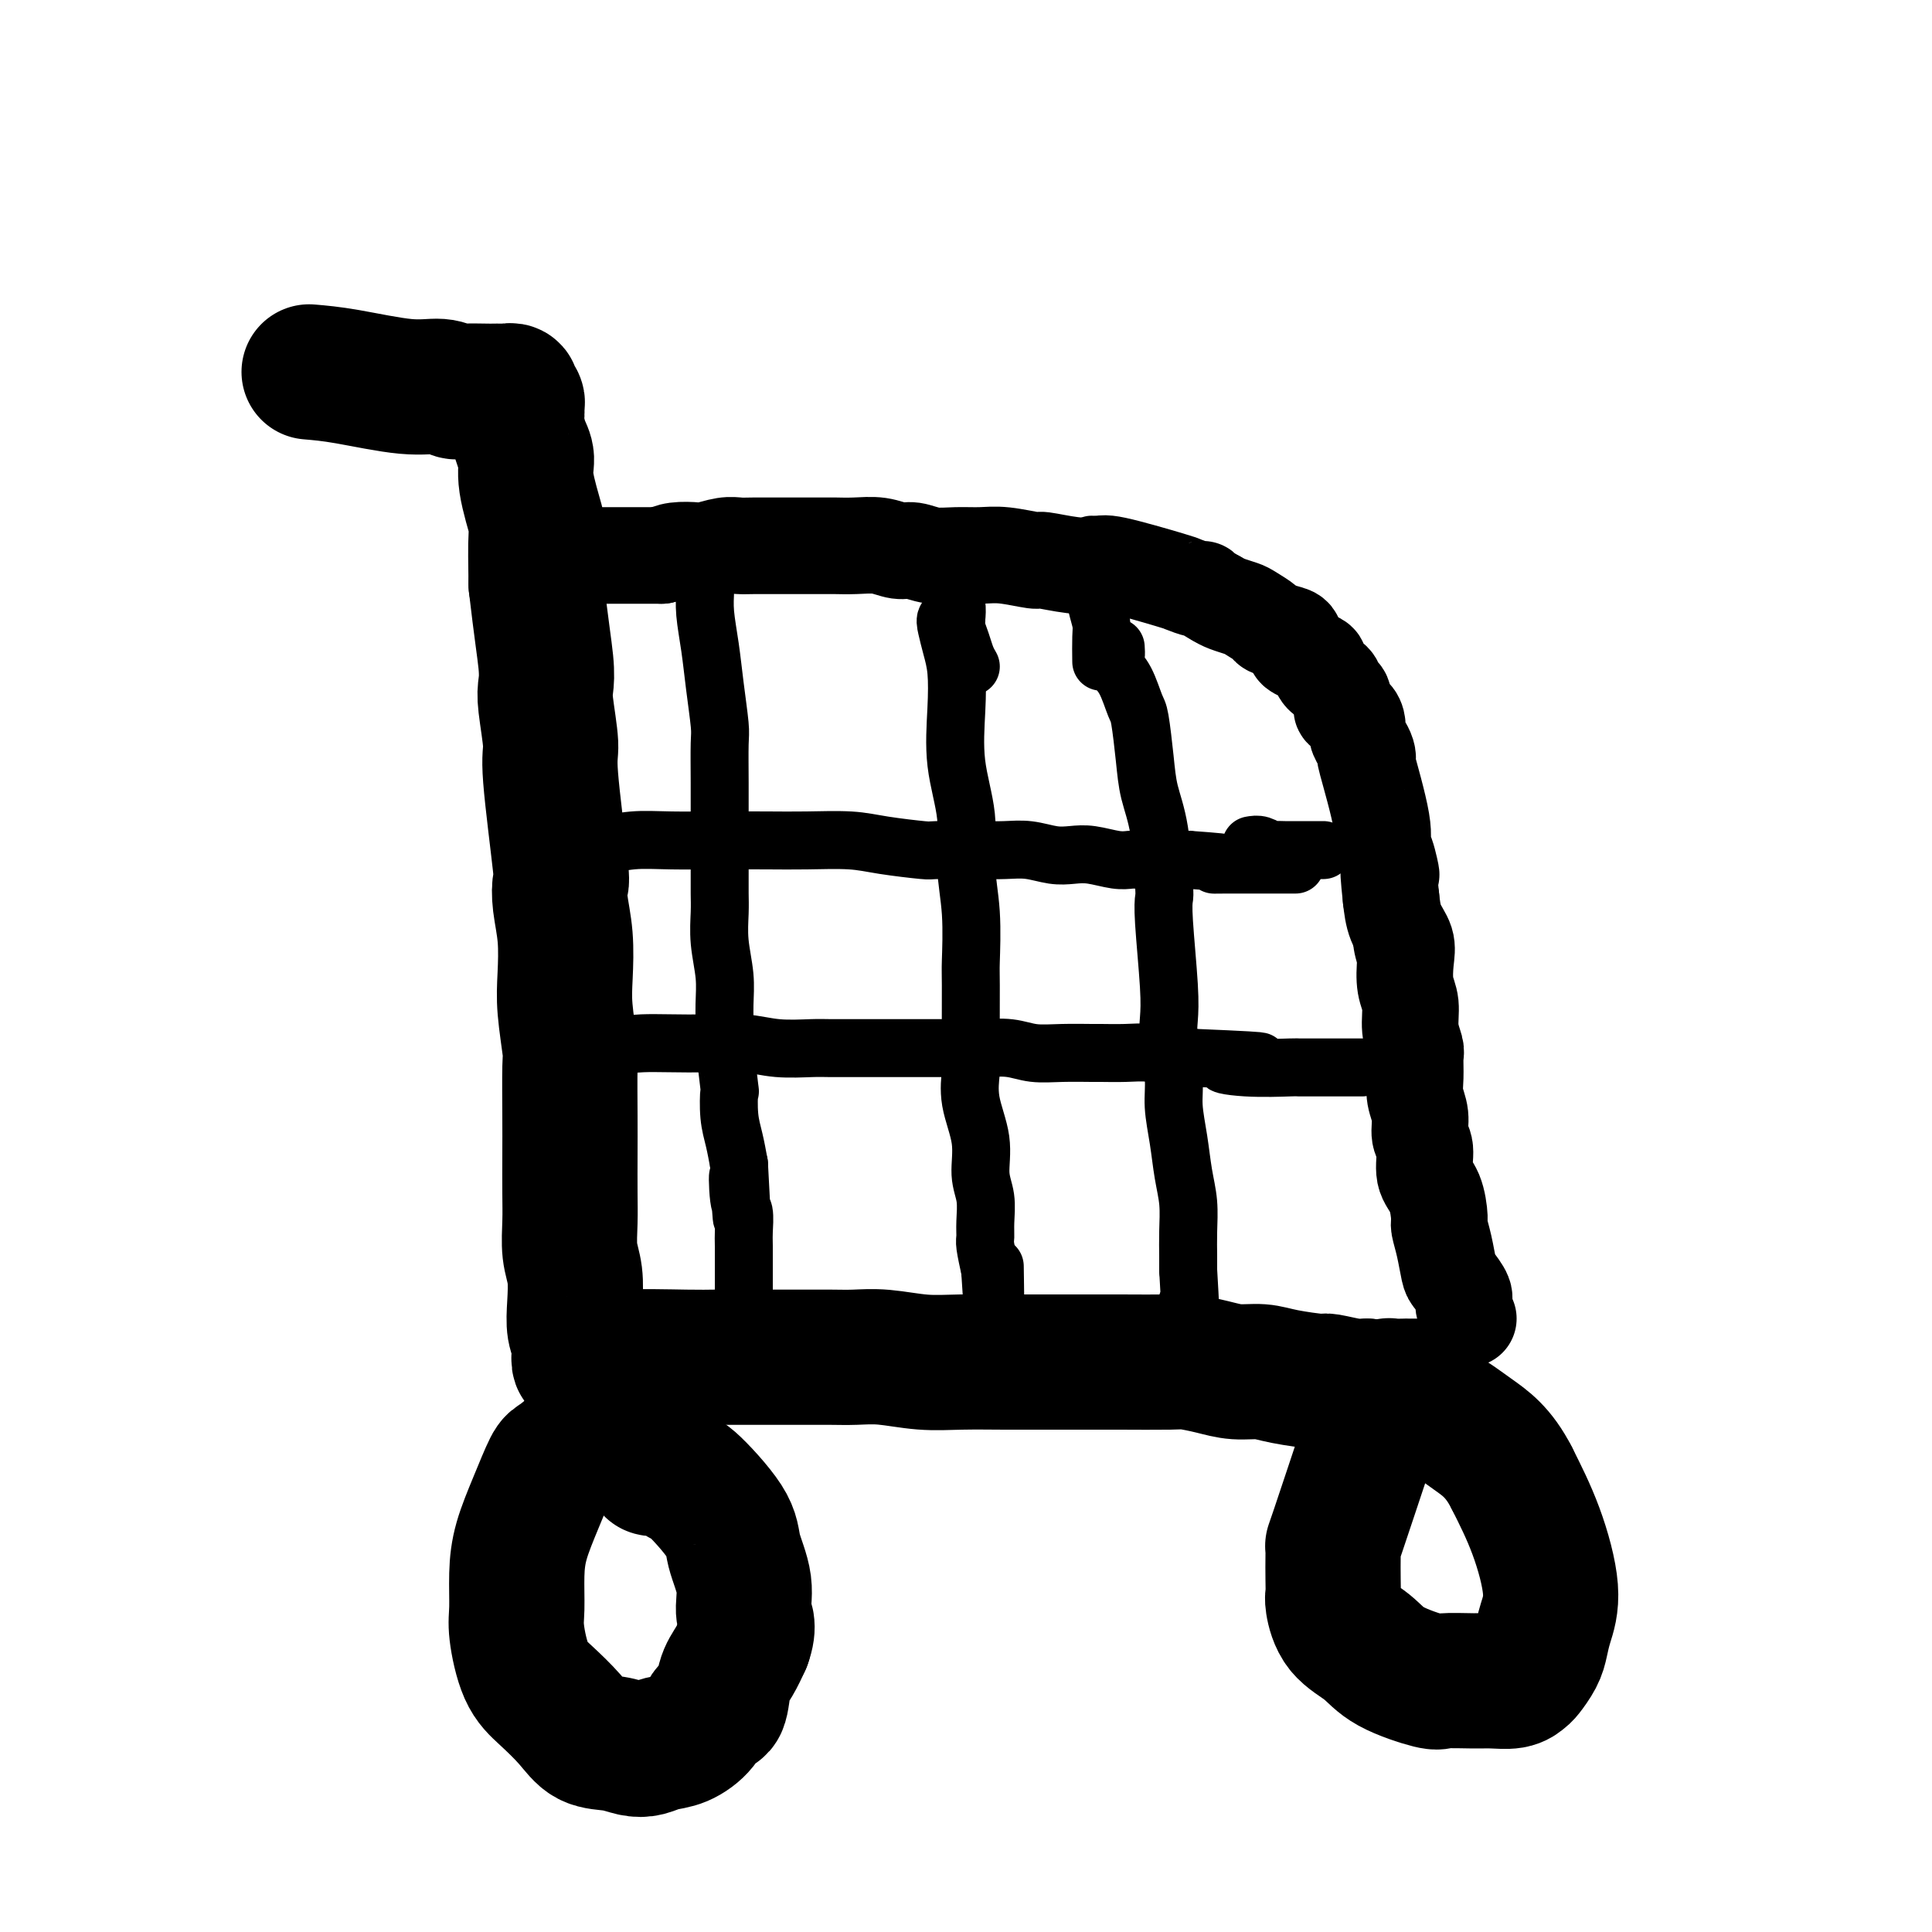 <svg viewBox='0 0 400 400' version='1.1' xmlns='http://www.w3.org/2000/svg' xmlns:xlink='http://www.w3.org/1999/xlink'><g fill='none' stroke='#000000' stroke-width='28' stroke-linecap='round' stroke-linejoin='round'><path d='M64,77c2.212,0.188 4.424,0.376 8,1c3.576,0.624 8.518,1.684 12,2c3.482,0.316 5.506,-0.111 7,0c1.494,0.111 2.460,0.762 3,1c0.540,0.238 0.655,0.064 2,0c1.345,-0.064 3.919,-0.018 5,0c1.081,0.018 0.668,0.009 1,0c0.332,-0.009 1.410,-0.016 2,0c0.590,0.016 0.693,0.056 1,0c0.307,-0.056 0.818,-0.208 1,0c0.182,0.208 0.035,0.777 0,1c-0.035,0.223 0.043,0.101 0,0c-0.043,-0.101 -0.208,-0.182 0,0c0.208,0.182 0.787,0.627 1,1c0.213,0.373 0.060,0.673 0,1c-0.060,0.327 -0.026,0.681 0,1c0.026,0.319 0.043,0.604 0,1c-0.043,0.396 -0.148,0.902 0,2c0.148,1.098 0.547,2.788 1,4c0.453,1.212 0.958,1.946 1,3c0.042,1.054 -0.381,2.427 0,5c0.381,2.573 1.564,6.347 2,8c0.436,1.653 0.125,1.187 0,3c-0.125,1.813 -0.062,5.907 0,10'/><path d='M111,121c1.067,9.232 1.734,13.312 2,16c0.266,2.688 0.131,3.982 0,5c-0.131,1.018 -0.259,1.759 0,4c0.259,2.241 0.906,5.983 1,8c0.094,2.017 -0.363,2.308 0,7c0.363,4.692 1.548,13.786 2,18c0.452,4.214 0.173,3.547 0,4c-0.173,0.453 -0.239,2.027 0,4c0.239,1.973 0.782,4.346 1,7c0.218,2.654 0.111,5.590 0,8c-0.111,2.410 -0.226,4.294 0,7c0.226,2.706 0.793,6.235 1,8c0.207,1.765 0.056,1.765 0,4c-0.056,2.235 -0.016,6.705 0,10c0.016,3.295 0.008,5.415 0,8c-0.008,2.585 -0.016,5.635 0,8c0.016,2.365 0.056,4.044 0,6c-0.056,1.956 -0.207,4.191 0,6c0.207,1.809 0.774,3.194 1,5c0.226,1.806 0.112,4.032 0,6c-0.112,1.968 -0.222,3.676 0,5c0.222,1.324 0.777,2.264 1,3c0.223,0.736 0.115,1.269 0,2c-0.115,0.731 -0.237,1.660 0,2c0.237,0.340 0.833,0.092 1,0c0.167,-0.092 -0.095,-0.026 0,0c0.095,0.026 0.548,0.013 1,0'/><path d='M122,282c0.873,1.087 1.557,0.305 2,0c0.443,-0.305 0.647,-0.134 1,0c0.353,0.134 0.855,0.232 1,0c0.145,-0.232 -0.066,-0.794 3,-1c3.066,-0.206 9.410,-0.055 13,0c3.590,0.055 4.426,0.015 6,0c1.574,-0.015 3.887,-0.004 6,0c2.113,0.004 4.027,0.001 6,0c1.973,-0.001 4.005,-0.001 5,0c0.995,0.001 0.952,0.004 2,0c1.048,-0.004 3.186,-0.015 5,0c1.814,0.015 3.305,0.057 5,0c1.695,-0.057 3.595,-0.211 6,0c2.405,0.211 5.316,0.789 8,1c2.684,0.211 5.140,0.057 8,0c2.860,-0.057 6.125,-0.015 9,0c2.875,0.015 5.362,0.004 8,0c2.638,-0.004 5.428,-0.002 7,0c1.572,0.002 1.925,0.003 3,0c1.075,-0.003 2.873,-0.011 6,0c3.127,0.011 7.582,0.041 10,0c2.418,-0.041 2.800,-0.152 4,0c1.200,0.152 3.219,0.567 5,1c1.781,0.433 3.324,0.886 5,1c1.676,0.114 3.485,-0.109 5,0c1.515,0.109 2.738,0.551 5,1c2.262,0.449 5.565,0.904 7,1c1.435,0.096 1.002,-0.166 2,0c0.998,0.166 3.428,0.762 5,1c1.572,0.238 2.286,0.119 3,0'/><path d='M283,287c6.906,0.774 5.671,0.207 5,0c-0.671,-0.207 -0.779,-0.056 0,0c0.779,0.056 2.443,0.015 3,0c0.557,-0.015 0.005,-0.004 0,0c-0.005,0.004 0.537,0.001 1,0c0.463,-0.001 0.847,-0.000 1,0c0.153,0.000 0.077,0.000 0,0'/><path d='M131,295c-0.620,0.060 -1.239,0.120 -2,0c-0.761,-0.120 -1.662,-0.419 -3,0c-1.338,0.419 -3.111,1.555 -5,3c-1.889,1.445 -3.893,3.199 -5,4c-1.107,0.801 -1.315,0.651 -2,2c-0.685,1.349 -1.845,4.198 -3,7c-1.155,2.802 -2.305,5.558 -3,8c-0.695,2.442 -0.936,4.571 -1,7c-0.064,2.429 0.047,5.160 0,7c-0.047,1.840 -0.254,2.791 0,5c0.254,2.209 0.970,5.677 2,8c1.030,2.323 2.376,3.502 4,5c1.624,1.498 3.526,3.316 5,5c1.474,1.684 2.519,3.232 4,4c1.481,0.768 3.399,0.754 5,1c1.601,0.246 2.884,0.751 4,1c1.116,0.249 2.066,0.241 3,0c0.934,-0.241 1.851,-0.715 3,-1c1.149,-0.285 2.531,-0.379 4,-1c1.469,-0.621 3.027,-1.768 4,-3c0.973,-1.232 1.363,-2.548 2,-3c0.637,-0.452 1.521,-0.039 2,-1c0.479,-0.961 0.552,-3.297 1,-5c0.448,-1.703 1.271,-2.772 2,-4c0.729,-1.228 1.365,-2.614 2,-4'/><path d='M154,340c1.361,-3.722 0.263,-4.526 0,-6c-0.263,-1.474 0.309,-3.619 0,-6c-0.309,-2.381 -1.499,-4.999 -2,-7c-0.501,-2.001 -0.313,-3.384 -2,-6c-1.687,-2.616 -5.251,-6.466 -7,-8c-1.749,-1.534 -1.684,-0.751 -2,-1c-0.316,-0.249 -1.012,-1.531 -2,-2c-0.988,-0.469 -2.266,-0.126 -3,0c-0.734,0.126 -0.924,0.036 -1,0c-0.076,-0.036 -0.038,-0.018 0,0'/><path d='M284,296c-2.845,8.562 -5.690,17.124 -7,21c-1.310,3.876 -1.084,3.066 -1,3c0.084,-0.066 0.026,0.611 0,2c-0.026,1.389 -0.019,3.491 0,5c0.019,1.509 0.051,2.427 0,3c-0.051,0.573 -0.185,0.802 0,2c0.185,1.198 0.689,3.365 2,5c1.311,1.635 3.429,2.740 5,4c1.571,1.260 2.597,2.677 5,4c2.403,1.323 6.184,2.551 8,3c1.816,0.449 1.667,0.117 3,0c1.333,-0.117 4.149,-0.019 6,0c1.851,0.019 2.737,-0.043 4,0c1.263,0.043 2.902,0.189 4,0c1.098,-0.189 1.655,-0.713 2,-1c0.345,-0.287 0.476,-0.339 1,-1c0.524,-0.661 1.439,-1.933 2,-3c0.561,-1.067 0.766,-1.930 1,-3c0.234,-1.070 0.496,-2.349 1,-4c0.504,-1.651 1.251,-3.675 1,-7c-0.251,-3.325 -1.500,-7.950 -3,-12c-1.500,-4.050 -3.250,-7.525 -5,-11'/><path d='M313,306c-2.721,-5.354 -5.525,-7.238 -8,-9c-2.475,-1.762 -4.622,-3.400 -6,-4c-1.378,-0.600 -1.986,-0.162 -3,0c-1.014,0.162 -2.432,0.046 -3,0c-0.568,-0.046 -0.284,-0.023 0,0'/></g>
<g fill='none' stroke='#000000' stroke-width='6' stroke-linecap='round' stroke-linejoin='round'><path d='M116,116c0.326,-0.423 0.652,-0.845 2,-1c1.348,-0.155 3.718,-0.042 6,0c2.282,0.042 4.475,0.011 6,0c1.525,-0.011 2.383,-0.004 4,0c1.617,0.004 3.995,0.004 7,0c3.005,-0.004 6.639,-0.011 10,0c3.361,0.011 6.450,0.041 10,0c3.550,-0.041 7.563,-0.153 11,0c3.437,0.153 6.300,0.570 9,1c2.700,0.430 5.238,0.872 8,1c2.762,0.128 5.749,-0.059 9,0c3.251,0.059 6.768,0.362 10,1c3.232,0.638 6.181,1.609 8,2c1.819,0.391 2.507,0.202 4,0c1.493,-0.202 3.789,-0.416 6,0c2.211,0.416 4.336,1.464 7,2c2.664,0.536 5.865,0.561 8,1c2.135,0.439 3.202,1.291 5,2c1.798,0.709 4.325,1.274 6,2c1.675,0.726 2.498,1.612 4,2c1.502,0.388 3.684,0.278 5,1c1.316,0.722 1.765,2.276 2,3c0.235,0.724 0.256,0.618 1,1c0.744,0.382 2.213,1.252 3,2c0.787,0.748 0.894,1.374 1,2'/><path d='M268,138c1.715,2.309 2.502,4.081 3,5c0.498,0.919 0.707,0.984 1,2c0.293,1.016 0.671,2.983 1,4c0.329,1.017 0.609,1.085 2,5c1.391,3.915 3.893,11.679 5,15c1.107,3.321 0.818,2.200 1,3c0.182,0.800 0.835,3.521 1,5c0.165,1.479 -0.158,1.717 0,3c0.158,1.283 0.798,3.613 1,6c0.202,2.387 -0.033,4.832 0,7c0.033,2.168 0.333,4.059 1,6c0.667,1.941 1.699,3.931 2,6c0.301,2.069 -0.129,4.215 0,6c0.129,1.785 0.818,3.207 1,5c0.182,1.793 -0.145,3.955 0,5c0.145,1.045 0.760,0.971 1,2c0.240,1.029 0.106,3.159 0,5c-0.106,1.841 -0.183,3.391 0,5c0.183,1.609 0.628,3.276 1,5c0.372,1.724 0.672,3.504 1,5c0.328,1.496 0.684,2.708 1,4c0.316,1.292 0.592,2.663 1,4c0.408,1.337 0.950,2.640 1,4c0.050,1.360 -0.390,2.775 0,4c0.390,1.225 1.611,2.259 2,3c0.389,0.741 -0.053,1.190 0,2c0.053,0.810 0.602,1.980 1,3c0.398,1.020 0.646,1.890 1,3c0.354,1.110 0.816,2.460 1,3c0.184,0.540 0.092,0.270 0,0'/><path d='M298,273c1.548,7.095 0.417,4.833 0,4c-0.417,-0.833 -0.119,-0.238 0,0c0.119,0.238 0.060,0.119 0,0'/></g>
<g fill='none' stroke='#000000' stroke-width='12' stroke-linecap='round' stroke-linejoin='round'><path d='M146,117c0.024,1.710 0.049,3.421 0,5c-0.049,1.579 -0.171,3.027 0,5c0.171,1.973 0.634,4.471 1,7c0.366,2.529 0.634,5.088 1,8c0.366,2.912 0.830,6.178 1,8c0.170,1.822 0.046,2.199 0,4c-0.046,1.801 -0.012,5.027 0,8c0.012,2.973 0.004,5.693 0,8c-0.004,2.307 -0.002,4.200 0,6c0.002,1.800 0.004,3.505 0,5c-0.004,1.495 -0.015,2.779 0,4c0.015,1.221 0.057,2.380 0,4c-0.057,1.620 -0.212,3.700 0,6c0.212,2.300 0.793,4.818 1,7c0.207,2.182 0.042,4.027 0,6c-0.042,1.973 0.041,4.074 0,5c-0.041,0.926 -0.204,0.676 0,3c0.204,2.324 0.776,7.222 1,9c0.224,1.778 0.101,0.435 0,1c-0.101,0.565 -0.181,3.037 0,5c0.181,1.963 0.623,3.418 1,5c0.377,1.582 0.688,3.291 1,5'/><path d='M153,241c1.099,19.940 0.347,7.790 0,4c-0.347,-3.790 -0.289,0.781 0,3c0.289,2.219 0.810,2.085 1,3c0.190,0.915 0.051,2.879 0,4c-0.051,1.121 -0.014,1.400 0,3c0.014,1.600 0.004,4.523 0,6c-0.004,1.477 -0.001,1.509 0,2c0.001,0.491 0.001,1.441 0,2c-0.001,0.559 -0.001,0.728 0,1c0.001,0.272 0.004,0.647 0,1c-0.004,0.353 -0.015,0.683 0,1c0.015,0.317 0.056,0.621 0,1c-0.056,0.379 -0.207,0.833 0,1c0.207,0.167 0.774,0.048 1,0c0.226,-0.048 0.113,-0.024 0,0'/><path d='M198,128c-0.823,-0.133 -1.646,-0.267 -2,0c-0.354,0.267 -0.241,0.934 0,2c0.241,1.066 0.608,2.532 1,4c0.392,1.468 0.808,2.938 1,5c0.192,2.062 0.160,4.717 0,8c-0.160,3.283 -0.449,7.195 0,11c0.449,3.805 1.637,7.502 2,11c0.363,3.498 -0.099,6.797 0,10c0.099,3.203 0.759,6.312 1,10c0.241,3.688 0.062,7.957 0,10c-0.062,2.043 -0.009,1.860 0,5c0.009,3.140 -0.027,9.602 0,13c0.027,3.398 0.116,3.730 0,5c-0.116,1.270 -0.438,3.477 0,6c0.438,2.523 1.634,5.362 2,8c0.366,2.638 -0.099,5.075 0,7c0.099,1.925 0.761,3.339 1,5c0.239,1.661 0.054,3.569 0,5c-0.054,1.431 0.024,2.385 0,3c-0.024,0.615 -0.150,0.890 0,2c0.150,1.110 0.575,3.055 1,5'/><path d='M205,263c1.309,21.374 1.083,7.311 1,2c-0.083,-5.311 -0.022,-1.868 0,0c0.022,1.868 0.006,2.160 0,3c-0.006,0.840 -0.002,2.226 0,3c0.002,0.774 0.000,0.935 0,1c-0.000,0.065 -0.000,0.032 0,0'/><path d='M231,134c0.046,0.672 0.092,1.344 0,2c-0.092,0.656 -0.323,1.297 0,2c0.323,0.703 1.199,1.470 2,3c0.801,1.530 1.528,3.823 2,5c0.472,1.177 0.691,1.236 1,3c0.309,1.764 0.710,5.231 1,8c0.290,2.769 0.469,4.840 1,7c0.531,2.160 1.414,4.408 2,8c0.586,3.592 0.875,8.529 1,11c0.125,2.471 0.085,2.475 0,3c-0.085,0.525 -0.215,1.570 0,5c0.215,3.430 0.775,9.244 1,13c0.225,3.756 0.116,5.454 0,7c-0.116,1.546 -0.239,2.940 0,5c0.239,2.060 0.838,4.787 1,7c0.162,2.213 -0.114,3.914 0,6c0.114,2.086 0.619,4.557 1,7c0.381,2.443 0.638,4.856 1,7c0.362,2.144 0.829,4.018 1,6c0.171,1.982 0.046,4.072 0,6c-0.046,1.928 -0.013,3.694 0,5c0.013,1.306 0.007,2.153 0,3'/><path d='M246,263c0.928,15.524 0.249,8.833 0,7c-0.249,-1.833 -0.067,1.191 0,3c0.067,1.809 0.018,2.402 0,3c-0.018,0.598 -0.005,1.199 0,3c0.005,1.801 0.001,4.800 0,6c-0.001,1.200 -0.001,0.600 0,0'/><path d='M201,138c-0.339,-0.585 -0.679,-1.171 -1,-2c-0.321,-0.829 -0.625,-1.903 -1,-3c-0.375,-1.097 -0.822,-2.218 -1,-3c-0.178,-0.782 -0.086,-1.225 0,-2c0.086,-0.775 0.167,-1.881 0,-3c-0.167,-1.119 -0.581,-2.251 -1,-3c-0.419,-0.749 -0.844,-1.115 -1,-2c-0.156,-0.885 -0.042,-2.289 0,-3c0.042,-0.711 0.011,-0.730 0,-1c-0.011,-0.270 -0.003,-0.791 0,-1c0.003,-0.209 0.002,-0.104 0,0'/><path d='M228,137c-0.022,-1.852 -0.044,-3.704 0,-5c0.044,-1.296 0.155,-2.036 0,-3c-0.155,-0.964 -0.578,-2.151 -1,-4c-0.422,-1.849 -0.845,-4.359 -1,-5c-0.155,-0.641 -0.041,0.588 0,0c0.041,-0.588 0.011,-2.993 0,-4c-0.011,-1.007 -0.003,-0.617 0,-1c0.003,-0.383 0.001,-1.538 0,-2c-0.001,-0.462 -0.000,-0.231 0,0'/><path d='M108,176c1.013,0.111 2.026,0.222 3,0c0.974,-0.222 1.910,-0.777 3,-1c1.090,-0.223 2.332,-0.112 4,0c1.668,0.112 3.760,0.226 6,0c2.240,-0.226 4.629,-0.792 7,-1c2.371,-0.208 4.723,-0.056 8,0c3.277,0.056 7.478,0.018 11,0c3.522,-0.018 6.366,-0.015 9,0c2.634,0.015 5.057,0.043 8,0c2.943,-0.043 6.407,-0.155 9,0c2.593,0.155 4.314,0.578 7,1c2.686,0.422 6.338,0.844 8,1c1.662,0.156 1.333,0.045 3,0c1.667,-0.045 5.331,-0.026 8,0c2.669,0.026 4.344,0.059 6,0c1.656,-0.059 3.293,-0.208 5,0c1.707,0.208 3.483,0.774 5,1c1.517,0.226 2.775,0.113 4,0c1.225,-0.113 2.418,-0.226 4,0c1.582,0.226 3.553,0.793 5,1c1.447,0.207 2.368,0.056 3,0c0.632,-0.056 0.973,-0.015 2,0c1.027,0.015 2.738,0.004 4,0c1.262,-0.004 2.075,-0.001 3,0c0.925,0.001 1.963,0.001 3,0'/><path d='M246,178c12.159,0.845 7.557,0.959 6,1c-1.557,0.041 -0.070,0.011 2,0c2.070,-0.011 4.722,-0.003 6,0c1.278,0.003 1.183,0.001 1,0c-0.183,-0.001 -0.453,-0.000 0,0c0.453,0.000 1.628,0.000 2,0c0.372,-0.000 -0.060,-0.000 0,0c0.060,0.000 0.612,0.000 1,0c0.388,-0.000 0.612,-0.000 1,0c0.388,0.000 0.939,0.000 1,0c0.061,-0.000 -0.368,-0.000 0,0c0.368,0.000 1.534,0.000 2,0c0.466,-0.000 0.233,-0.000 0,0'/><path d='M259,175c0.636,-0.113 1.273,-0.226 2,0c0.727,0.226 1.546,0.793 2,1c0.454,0.207 0.545,0.056 1,0c0.455,-0.056 1.275,-0.015 2,0c0.725,0.015 1.356,0.004 2,0c0.644,-0.004 1.301,-0.001 2,0c0.699,0.001 1.442,0.000 2,0c0.558,-0.000 0.933,-0.000 1,0c0.067,0.000 -0.174,0.000 0,0c0.174,-0.000 0.764,-0.000 1,0c0.236,0.000 0.118,0.000 0,0'/><path d='M114,214c2.107,0.453 4.214,0.906 5,1c0.786,0.094 0.251,-0.171 2,0c1.749,0.171 5.782,0.777 8,1c2.218,0.223 2.621,0.064 4,0c1.379,-0.064 3.734,-0.031 6,0c2.266,0.031 4.442,0.061 7,0c2.558,-0.061 5.499,-0.212 8,0c2.501,0.212 4.564,0.789 7,1c2.436,0.211 5.245,0.057 7,0c1.755,-0.057 2.456,-0.015 4,0c1.544,0.015 3.930,0.004 6,0c2.070,-0.004 3.824,-0.002 6,0c2.176,0.002 4.776,0.004 7,0c2.224,-0.004 4.073,-0.015 6,0c1.927,0.015 3.932,0.057 6,0c2.068,-0.057 4.200,-0.211 6,0c1.800,0.211 3.268,0.789 5,1c1.732,0.211 3.729,0.056 6,0c2.271,-0.056 4.817,-0.011 6,0c1.183,0.011 1.005,-0.011 2,0c0.995,0.011 3.164,0.054 5,0c1.836,-0.054 3.341,-0.207 5,0c1.659,0.207 3.474,0.773 5,1c1.526,0.227 2.763,0.113 4,0'/><path d='M247,219c22.346,0.939 11.711,0.788 8,1c-3.711,0.212 -0.497,0.789 3,1c3.497,0.211 7.279,0.057 9,0c1.721,-0.057 1.381,-0.015 2,0c0.619,0.015 2.197,0.004 3,0c0.803,-0.004 0.831,-0.001 1,0c0.169,0.001 0.479,0.000 1,0c0.521,-0.000 1.254,-0.000 2,0c0.746,0.000 1.505,0.000 2,0c0.495,-0.000 0.725,-0.000 1,0c0.275,0.000 0.596,0.000 1,0c0.404,-0.000 0.892,-0.000 1,0c0.108,0.000 -0.163,0.000 0,0c0.163,-0.000 0.761,-0.000 1,0c0.239,0.000 0.120,0.000 0,0'/></g>
<g fill='none' stroke='#000000' stroke-width='20' stroke-linecap='round' stroke-linejoin='round'><path d='M304,273c-0.477,-1.125 -0.954,-2.250 -1,-3c-0.046,-0.750 0.337,-1.126 0,-2c-0.337,-0.874 -1.396,-2.248 -2,-3c-0.604,-0.752 -0.752,-0.883 -1,-2c-0.248,-1.117 -0.596,-3.220 -1,-5c-0.404,-1.780 -0.864,-3.236 -1,-4c-0.136,-0.764 0.050,-0.836 0,-2c-0.050,-1.164 -0.338,-3.420 -1,-5c-0.662,-1.580 -1.698,-2.484 -2,-4c-0.302,-1.516 0.129,-3.643 0,-5c-0.129,-1.357 -0.820,-1.943 -1,-3c-0.180,-1.057 0.149,-2.585 0,-4c-0.149,-1.415 -0.776,-2.716 -1,-4c-0.224,-1.284 -0.045,-2.552 0,-4c0.045,-1.448 -0.044,-3.074 0,-4c0.044,-0.926 0.222,-1.150 0,-2c-0.222,-0.850 -0.842,-2.327 -1,-4c-0.158,-1.673 0.147,-3.541 0,-5c-0.147,-1.459 -0.747,-2.507 -1,-4c-0.253,-1.493 -0.161,-3.431 0,-5c0.161,-1.569 0.389,-2.769 0,-4c-0.389,-1.231 -1.397,-2.495 -2,-4c-0.603,-1.505 -0.802,-3.253 -1,-5'/><path d='M288,186c-1.042,-9.732 -0.147,-5.562 0,-5c0.147,0.562 -0.454,-2.482 -1,-4c-0.546,-1.518 -1.035,-1.509 -1,-2c0.035,-0.491 0.595,-1.482 0,-5c-0.595,-3.518 -2.345,-9.561 -3,-12c-0.655,-2.439 -0.213,-1.272 0,-1c0.213,0.272 0.199,-0.350 0,-1c-0.199,-0.650 -0.583,-1.326 -1,-2c-0.417,-0.674 -0.869,-1.345 -1,-2c-0.131,-0.655 0.057,-1.293 0,-2c-0.057,-0.707 -0.358,-1.484 -1,-2c-0.642,-0.516 -1.624,-0.772 -2,-1c-0.376,-0.228 -0.146,-0.427 0,-1c0.146,-0.573 0.207,-1.519 0,-2c-0.207,-0.481 -0.681,-0.496 -1,-1c-0.319,-0.504 -0.484,-1.497 -1,-2c-0.516,-0.503 -1.385,-0.516 -2,-1c-0.615,-0.484 -0.978,-1.438 -1,-2c-0.022,-0.562 0.297,-0.732 0,-1c-0.297,-0.268 -1.208,-0.635 -2,-1c-0.792,-0.365 -1.463,-0.728 -2,-1c-0.537,-0.272 -0.940,-0.453 -1,-1c-0.060,-0.547 0.223,-1.460 0,-2c-0.223,-0.540 -0.951,-0.708 -2,-1c-1.049,-0.292 -2.420,-0.708 -3,-1c-0.580,-0.292 -0.368,-0.459 -1,-1c-0.632,-0.541 -2.108,-1.454 -3,-2c-0.892,-0.546 -1.202,-0.724 -2,-1c-0.798,-0.276 -2.085,-0.650 -3,-1c-0.915,-0.350 -1.457,-0.675 -2,-1'/><path d='M252,124c-2.832,-1.551 -2.913,-1.929 -3,-2c-0.087,-0.071 -0.181,0.167 -1,0c-0.819,-0.167 -2.362,-0.737 -3,-1c-0.638,-0.263 -0.371,-0.218 -3,-1c-2.629,-0.782 -8.153,-2.391 -11,-3c-2.847,-0.609 -3.016,-0.220 -4,0c-0.984,0.220 -2.783,0.269 -5,0c-2.217,-0.269 -4.854,-0.857 -6,-1c-1.146,-0.143 -0.802,0.159 -2,0c-1.198,-0.159 -3.938,-0.779 -6,-1c-2.062,-0.221 -3.447,-0.044 -5,0c-1.553,0.044 -3.275,-0.044 -5,0c-1.725,0.044 -3.455,0.222 -5,0c-1.545,-0.222 -2.907,-0.844 -4,-1c-1.093,-0.156 -1.916,0.154 -3,0c-1.084,-0.154 -2.428,-0.773 -4,-1c-1.572,-0.227 -3.373,-0.061 -5,0c-1.627,0.061 -3.080,0.016 -4,0c-0.920,-0.016 -1.306,-0.004 -2,0c-0.694,0.004 -1.694,0.001 -3,0c-1.306,-0.001 -2.918,-0.001 -4,0c-1.082,0.001 -1.635,0.004 -3,0c-1.365,-0.004 -3.543,-0.015 -5,0c-1.457,0.015 -2.193,0.056 -3,0c-0.807,-0.056 -1.686,-0.208 -3,0c-1.314,0.208 -3.064,0.777 -4,1c-0.936,0.223 -1.060,0.098 -2,0c-0.940,-0.098 -2.697,-0.171 -4,0c-1.303,0.171 -2.151,0.585 -3,1'/><path d='M137,115c-12.291,0.000 -7.520,0.000 -6,0c1.520,-0.000 -0.213,0.000 -1,0c-0.787,0.000 -0.628,0.000 -1,0c-0.372,-0.000 -1.275,0.000 -2,0c-0.725,0.000 -1.272,0.000 -2,0c-0.728,0.000 -1.637,0.000 -2,0c-0.363,0.000 -0.182,0.000 0,0'/></g>
</svg>
